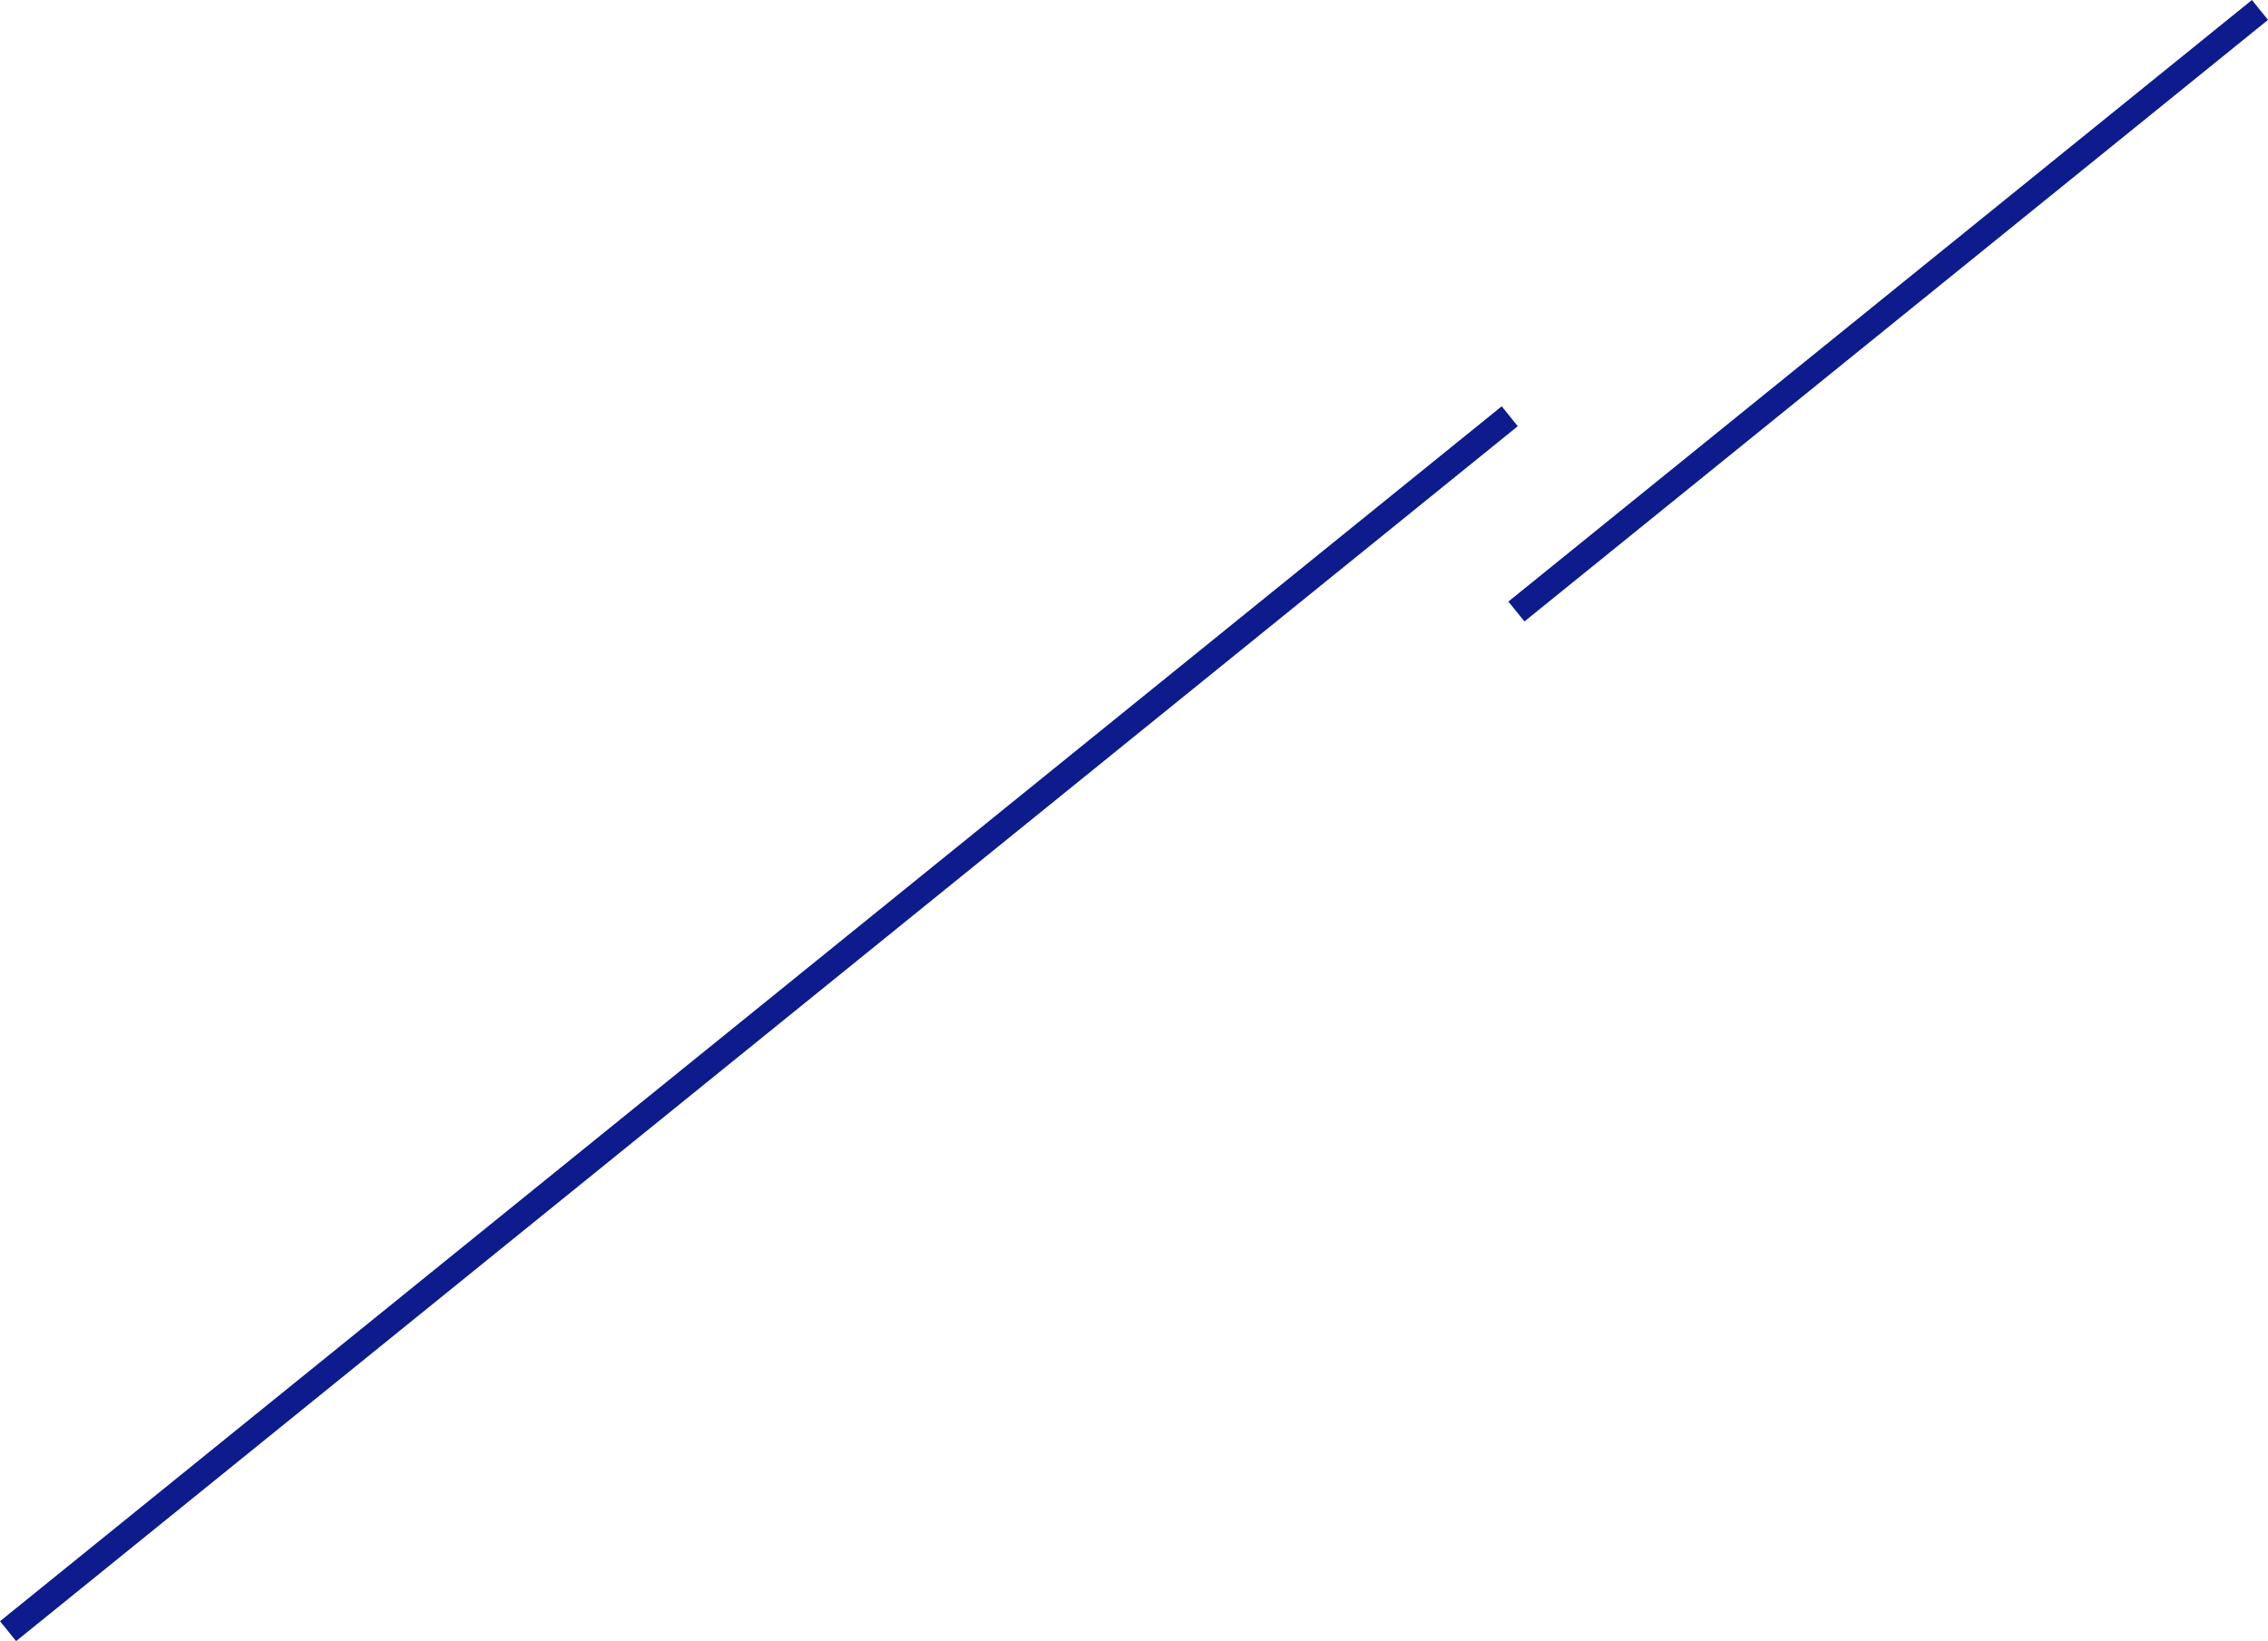 <svg xmlns="http://www.w3.org/2000/svg" width="88.691" height="64.181" viewBox="0 0 88.691 64.181">
  <defs>
    <style>
      .cls-1 {
        fill: none;
        stroke: #0d1b8d;
      }
    </style>
  </defs>
  <g id="e_line_02" transform="translate(-909.115 -4040.701)">
    <path id="パス_459" data-name="パス 459" class="cls-1" d="M58.724,0,0,47.513" transform="translate(909.43 4056.98)"/>
    <path id="パス_460" data-name="パス 460" class="cls-1" d="M29.077,0,0,23.526" transform="translate(968.415 4041.09)"/>
  </g>
</svg>
